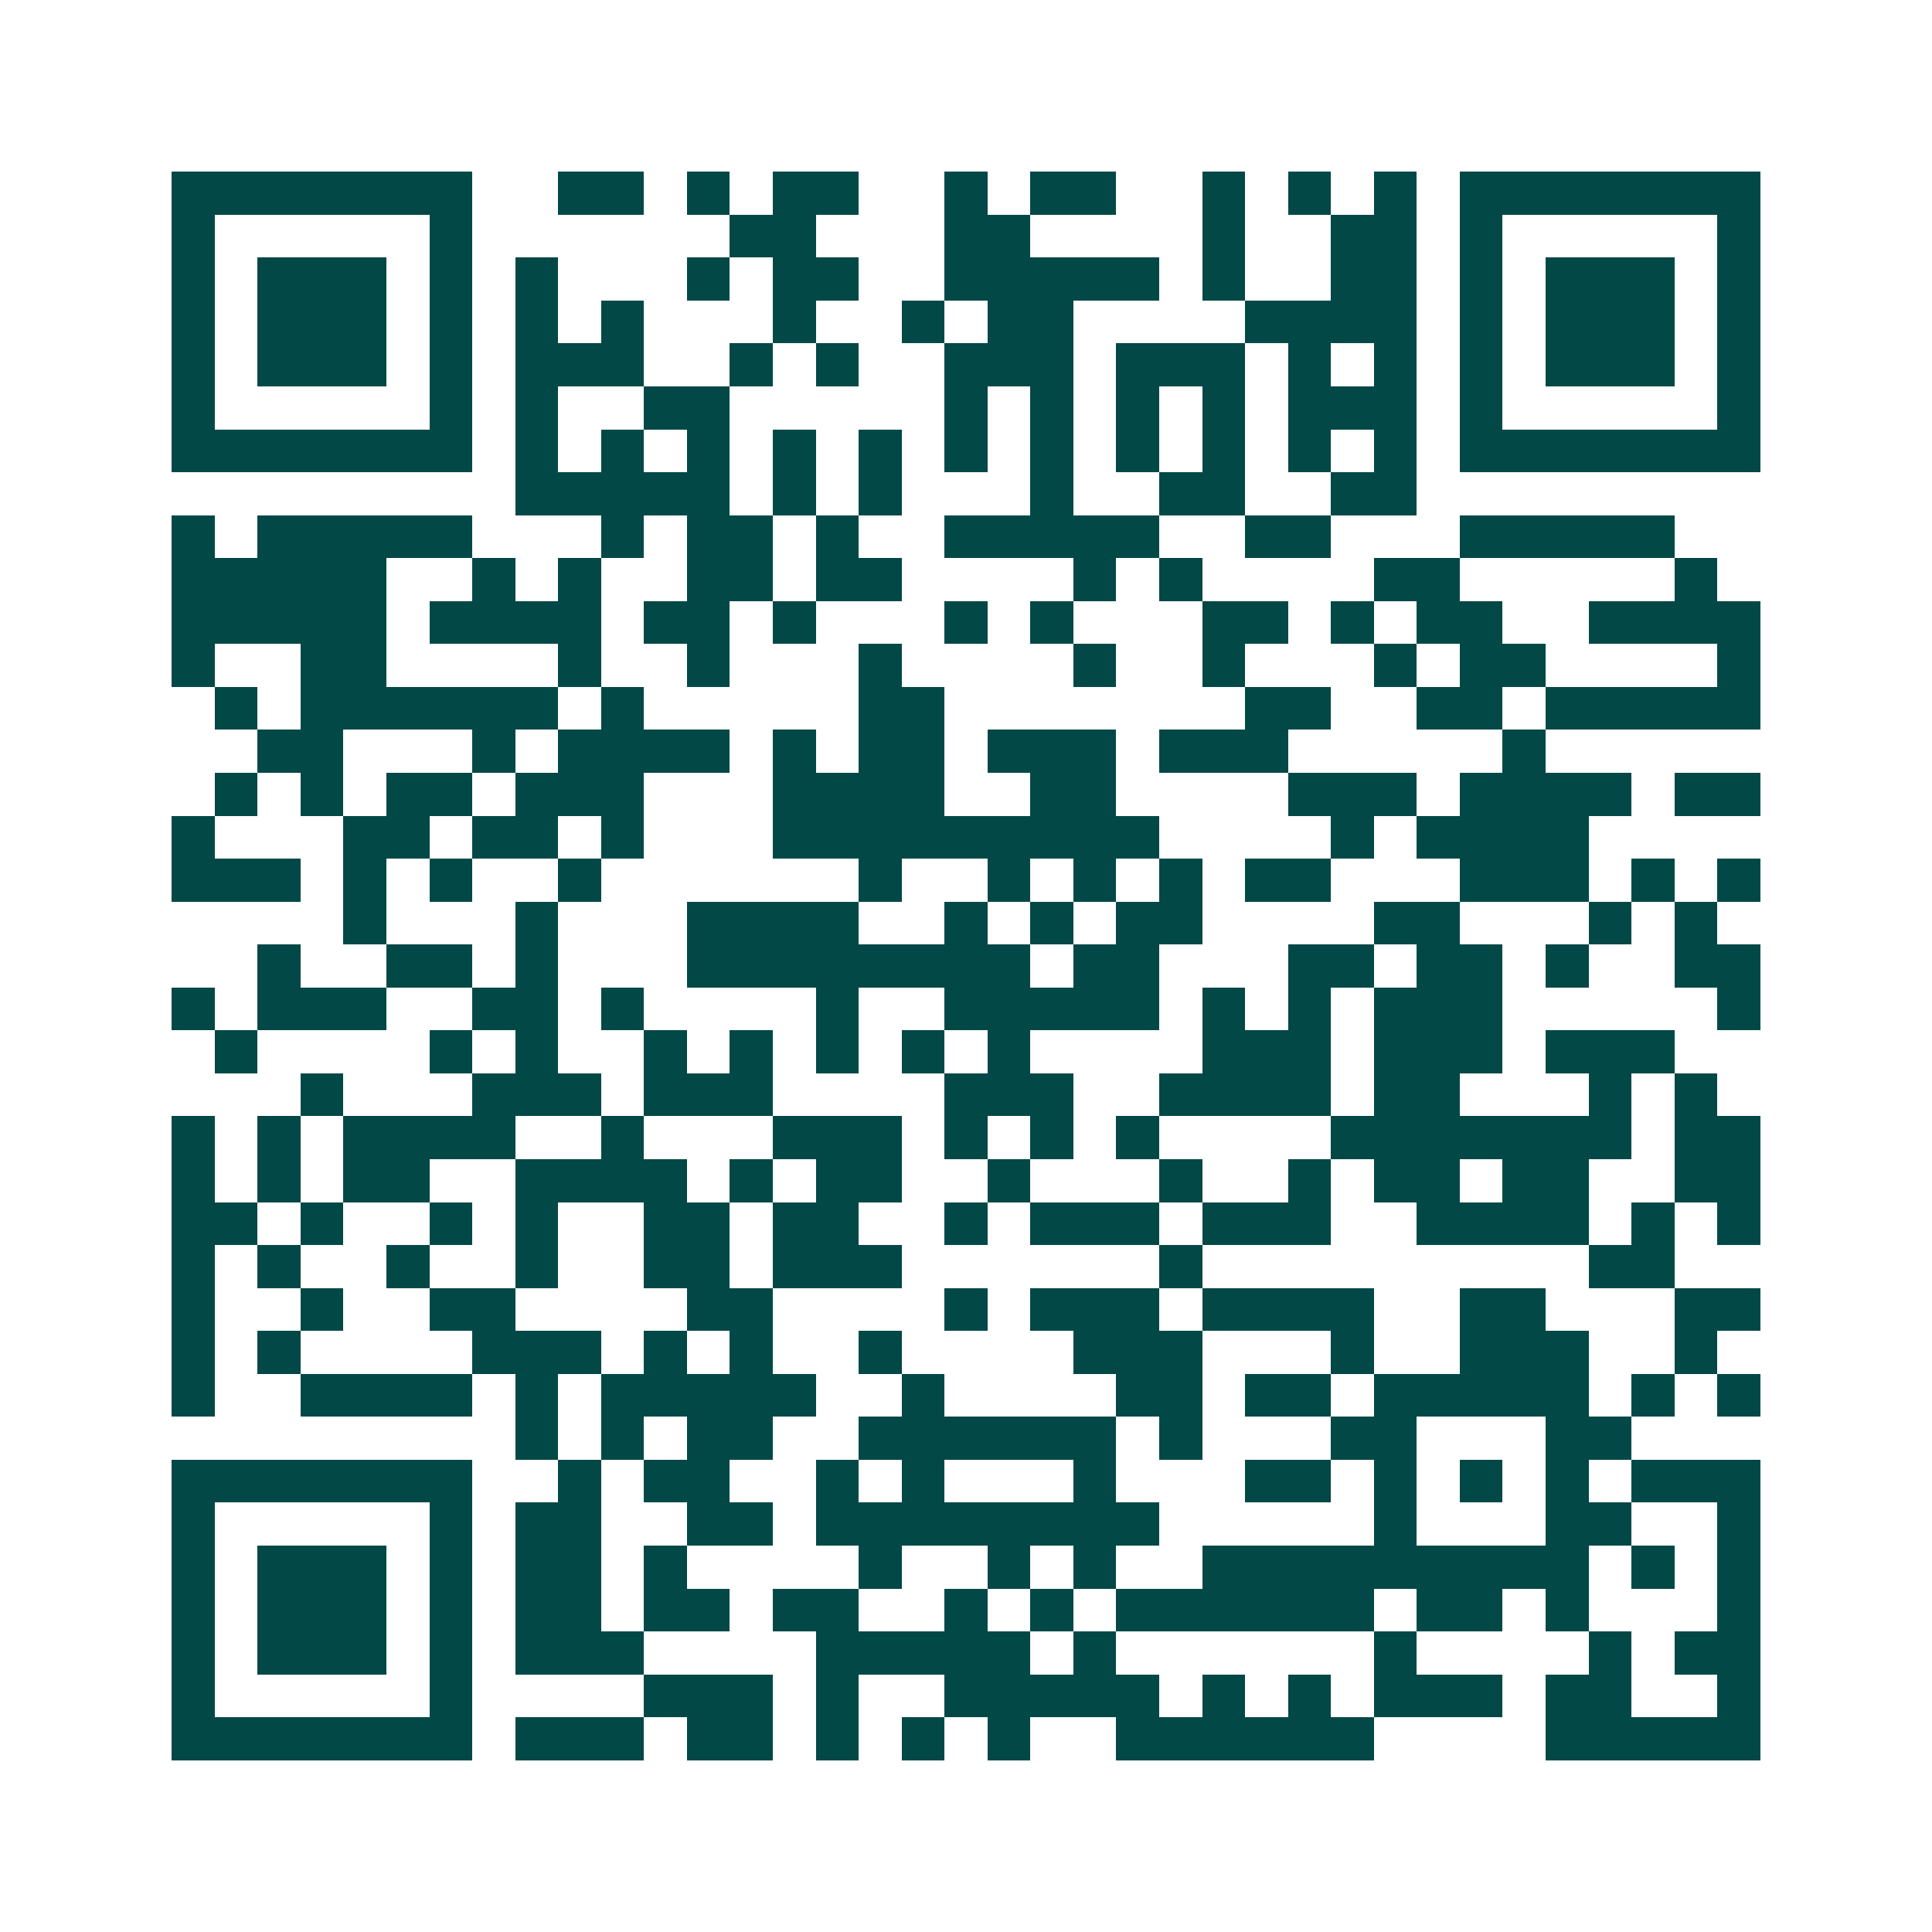 <svg xmlns="http://www.w3.org/2000/svg" width="200" height="200" viewBox="0 0 45 45" shape-rendering="crispEdges"><path fill="#ffffff" d="M0 0h45v45H0z"/><path stroke="#014847" d="M4 4.5h7m2 0h2m1 0h1m1 0h2m2 0h1m1 0h2m2 0h1m1 0h1m1 0h1m1 0h7M4 5.5h1m5 0h1m6 0h2m3 0h2m4 0h1m2 0h2m1 0h1m5 0h1M4 6.5h1m1 0h3m1 0h1m1 0h1m3 0h1m1 0h2m2 0h5m1 0h1m2 0h2m1 0h1m1 0h3m1 0h1M4 7.5h1m1 0h3m1 0h1m1 0h1m1 0h1m3 0h1m2 0h1m1 0h2m4 0h4m1 0h1m1 0h3m1 0h1M4 8.5h1m1 0h3m1 0h1m1 0h3m2 0h1m1 0h1m2 0h3m1 0h3m1 0h1m1 0h1m1 0h1m1 0h3m1 0h1M4 9.5h1m5 0h1m1 0h1m2 0h2m5 0h1m1 0h1m1 0h1m1 0h1m1 0h3m1 0h1m5 0h1M4 10.5h7m1 0h1m1 0h1m1 0h1m1 0h1m1 0h1m1 0h1m1 0h1m1 0h1m1 0h1m1 0h1m1 0h1m1 0h7M12 11.5h5m1 0h1m1 0h1m3 0h1m2 0h2m2 0h2M4 12.5h1m1 0h5m3 0h1m1 0h2m1 0h1m2 0h5m2 0h2m3 0h5M4 13.5h5m2 0h1m1 0h1m2 0h2m1 0h2m4 0h1m1 0h1m4 0h2m5 0h1M4 14.5h5m1 0h4m1 0h2m1 0h1m3 0h1m1 0h1m3 0h2m1 0h1m1 0h2m2 0h4M4 15.5h1m2 0h2m4 0h1m2 0h1m3 0h1m4 0h1m2 0h1m3 0h1m1 0h2m4 0h1M5 16.5h1m1 0h6m1 0h1m5 0h2m7 0h2m2 0h2m1 0h5M6 17.5h2m3 0h1m1 0h4m1 0h1m1 0h2m1 0h3m1 0h3m5 0h1M5 18.5h1m1 0h1m1 0h2m1 0h3m3 0h4m2 0h2m4 0h3m1 0h4m1 0h2M4 19.5h1m3 0h2m1 0h2m1 0h1m3 0h9m4 0h1m1 0h4M4 20.5h3m1 0h1m1 0h1m2 0h1m6 0h1m2 0h1m1 0h1m1 0h1m1 0h2m3 0h3m1 0h1m1 0h1M8 21.5h1m3 0h1m3 0h4m2 0h1m1 0h1m1 0h2m4 0h2m3 0h1m1 0h1M6 22.5h1m2 0h2m1 0h1m3 0h8m1 0h2m3 0h2m1 0h2m1 0h1m2 0h2M4 23.5h1m1 0h3m2 0h2m1 0h1m4 0h1m2 0h5m1 0h1m1 0h1m1 0h3m5 0h1M5 24.5h1m4 0h1m1 0h1m2 0h1m1 0h1m1 0h1m1 0h1m1 0h1m4 0h3m1 0h3m1 0h3M7 25.5h1m3 0h3m1 0h3m4 0h3m2 0h4m1 0h2m3 0h1m1 0h1M4 26.5h1m1 0h1m1 0h4m2 0h1m3 0h3m1 0h1m1 0h1m1 0h1m4 0h7m1 0h2M4 27.5h1m1 0h1m1 0h2m2 0h4m1 0h1m1 0h2m2 0h1m3 0h1m2 0h1m1 0h2m1 0h2m2 0h2M4 28.5h2m1 0h1m2 0h1m1 0h1m2 0h2m1 0h2m2 0h1m1 0h3m1 0h3m2 0h4m1 0h1m1 0h1M4 29.5h1m1 0h1m2 0h1m2 0h1m2 0h2m1 0h3m6 0h1m9 0h2M4 30.5h1m2 0h1m2 0h2m4 0h2m4 0h1m1 0h3m1 0h4m2 0h2m3 0h2M4 31.5h1m1 0h1m4 0h3m1 0h1m1 0h1m2 0h1m4 0h3m3 0h1m2 0h3m2 0h1M4 32.5h1m2 0h4m1 0h1m1 0h5m2 0h1m4 0h2m1 0h2m1 0h5m1 0h1m1 0h1M12 33.5h1m1 0h1m1 0h2m2 0h6m1 0h1m3 0h2m3 0h2M4 34.5h7m2 0h1m1 0h2m2 0h1m1 0h1m3 0h1m3 0h2m1 0h1m1 0h1m1 0h1m1 0h3M4 35.5h1m5 0h1m1 0h2m2 0h2m1 0h8m5 0h1m3 0h2m2 0h1M4 36.5h1m1 0h3m1 0h1m1 0h2m1 0h1m4 0h1m2 0h1m1 0h1m2 0h9m1 0h1m1 0h1M4 37.5h1m1 0h3m1 0h1m1 0h2m1 0h2m1 0h2m2 0h1m1 0h1m1 0h6m1 0h2m1 0h1m3 0h1M4 38.5h1m1 0h3m1 0h1m1 0h3m4 0h5m1 0h1m6 0h1m4 0h1m1 0h2M4 39.5h1m5 0h1m4 0h3m1 0h1m2 0h5m1 0h1m1 0h1m1 0h3m1 0h2m2 0h1M4 40.5h7m1 0h3m1 0h2m1 0h1m1 0h1m1 0h1m2 0h6m4 0h5"/></svg>
